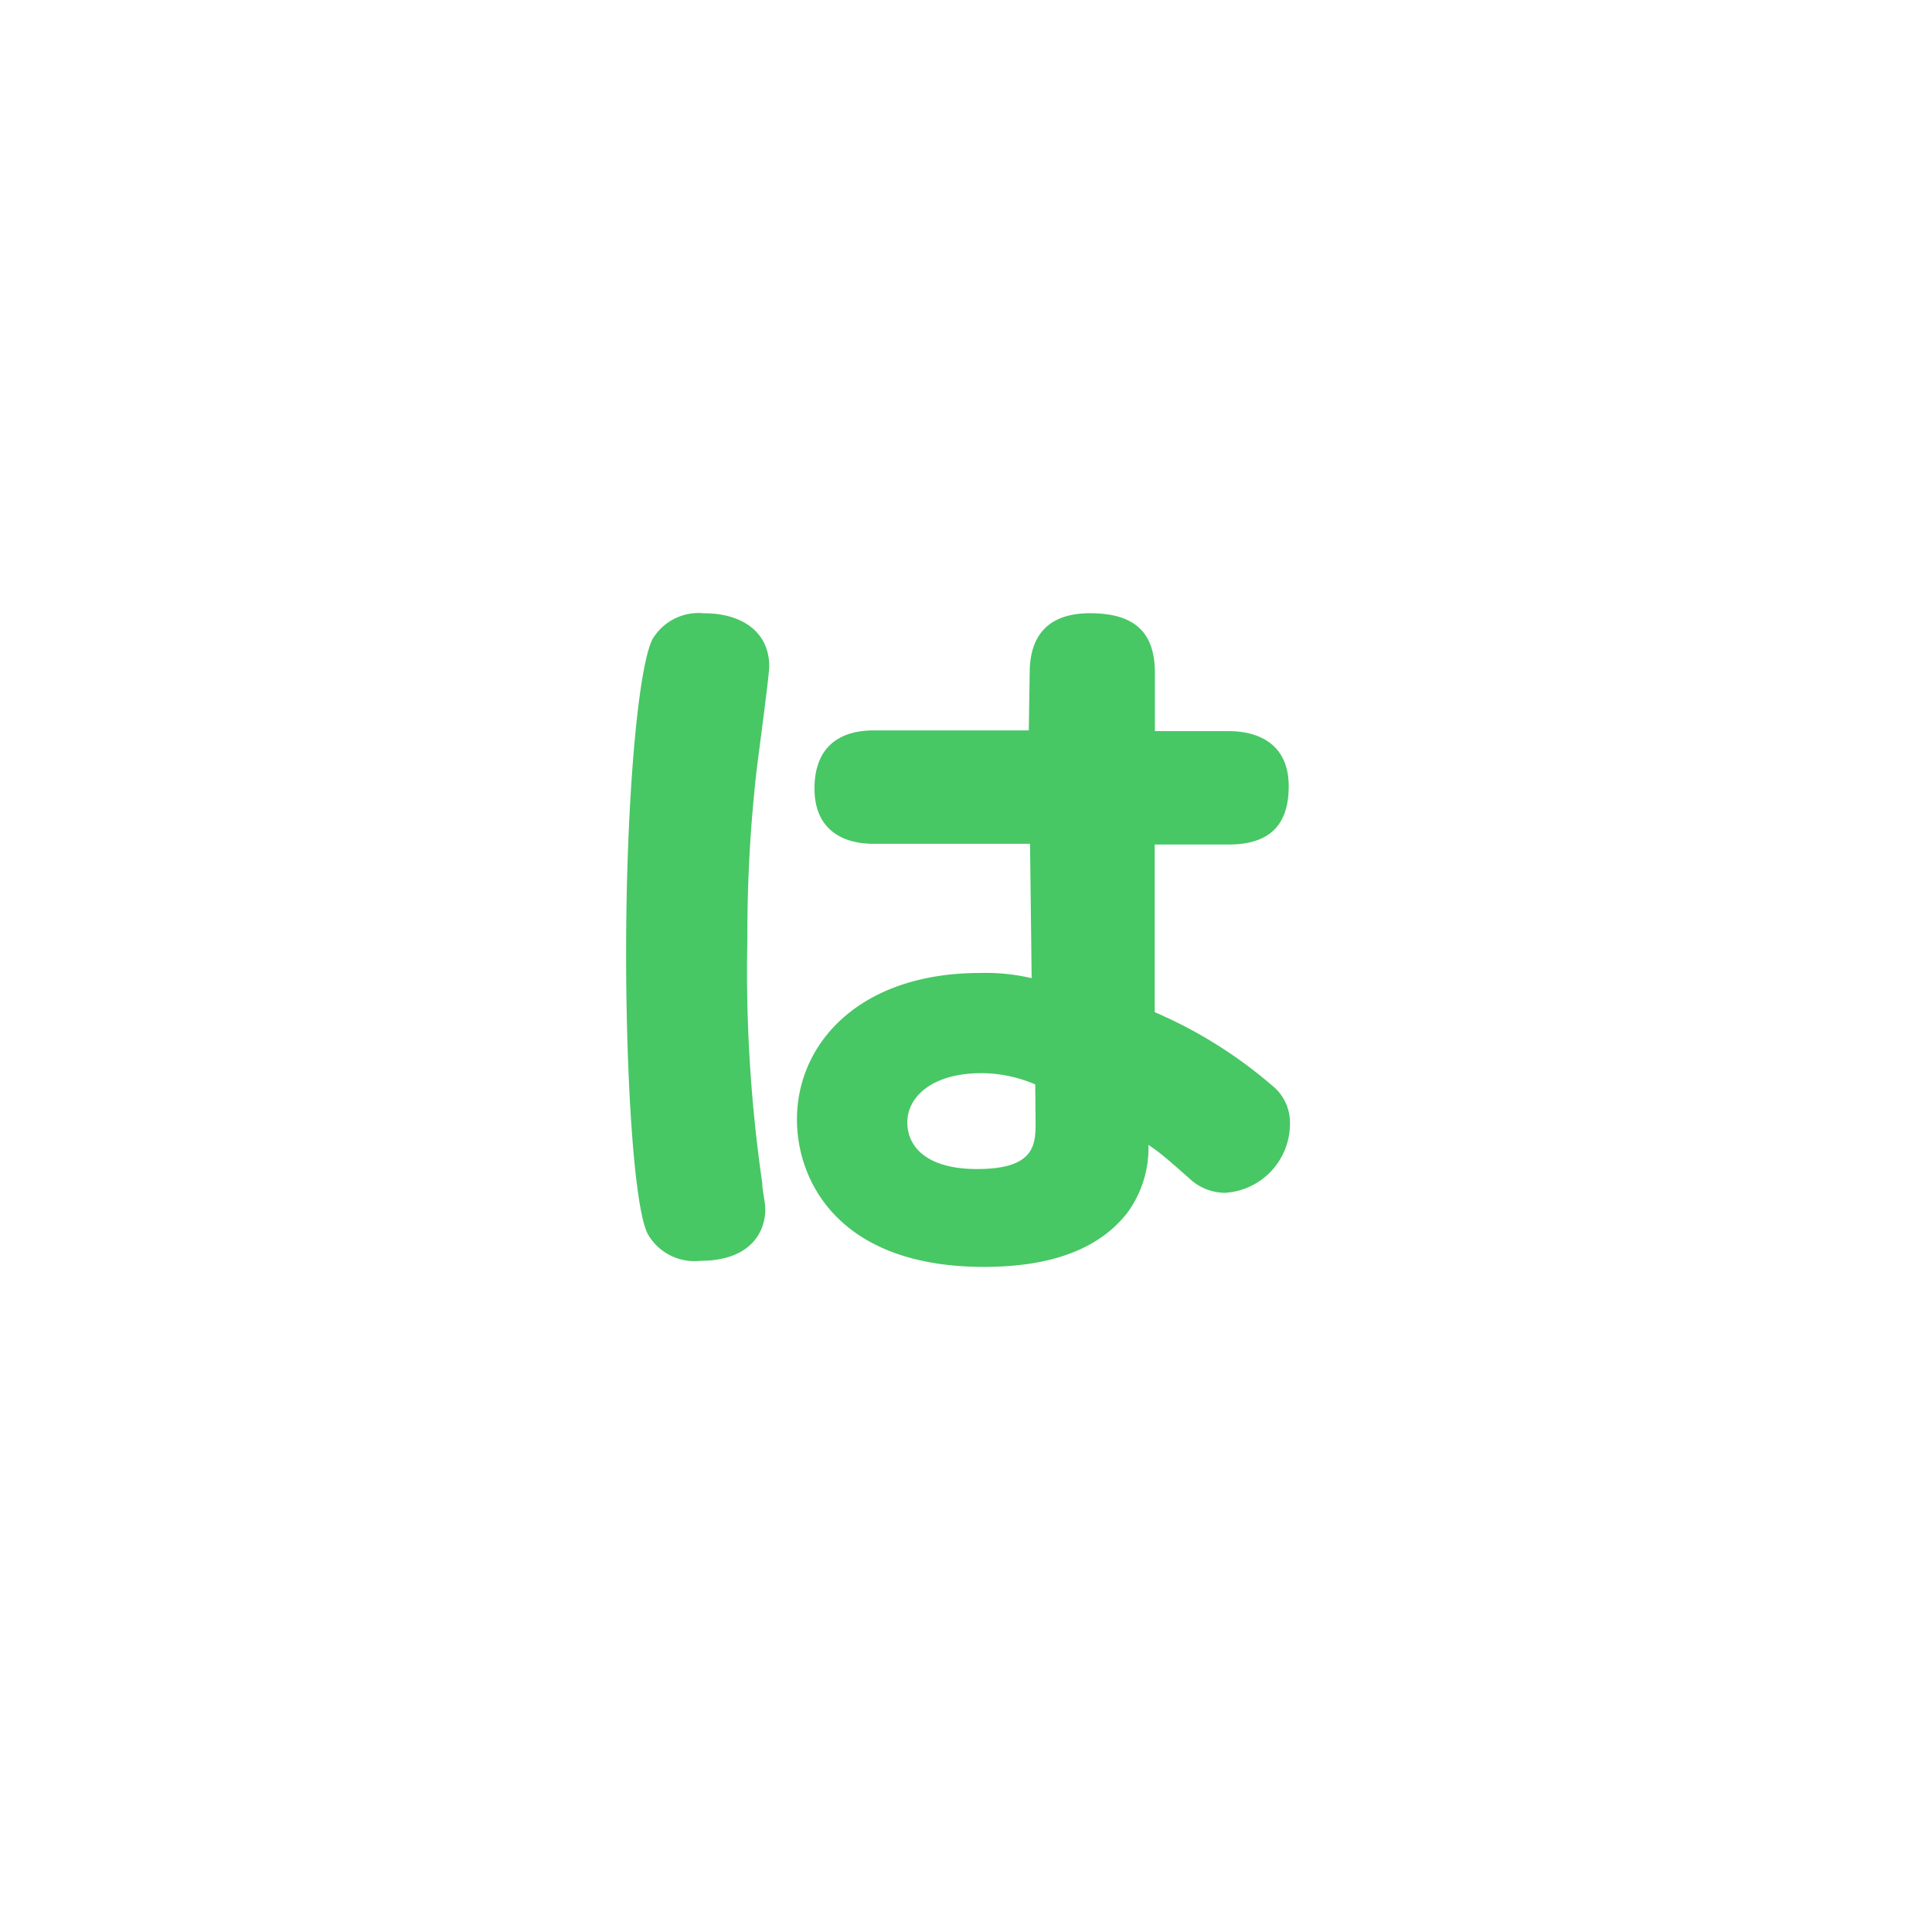 <svg id="レイヤー_1" data-name="レイヤー 1" xmlns="http://www.w3.org/2000/svg" width="108" height="108" viewBox="0 0 108 108">
  <defs>
    <style>
      .cls-1 {
        fill: #48c765;
      }
    </style>
  </defs>
  <title>gyo_kana_ha</title>
  <path class="cls-1" d="M43,37.24c0,.55-.61,5-.7,5.78a80.62,80.62,0,0,0-.52,9.42,82.75,82.75,0,0,0,.83,13.69c0,.42.17,1.05.17,1.48,0,1.3-.87,2.87-3.63,2.87A3,3,0,0,1,36.22,69C35.43,67.52,35,60.13,35,53.33c0-8.41.65-16,1.48-17.61a3,3,0,0,1,2.85-1.44C41.55,34.28,43,35.38,43,37.24Zm14.56.38c0-2.11,1.05-3.34,3.37-3.34,2.49,0,3.63,1.06,3.63,3.34v3.25h4.11c1.79,0,3.37.8,3.37,3.08s-1.18,3.26-3.37,3.26H64.55l0,9.37a25.42,25.42,0,0,1,6.56,4.1,2.64,2.64,0,0,1,1,2.11,3.87,3.87,0,0,1-3.63,3.89,2.93,2.93,0,0,1-2-.81C65,64.56,64.77,64.39,64.2,64A6.13,6.13,0,0,1,63,67.82c-1.53,1.94-4.11,3-8,3-8.09,0-10.45-4.78-10.45-8.24,0-4.26,3.5-8.19,10.24-8.19a11.32,11.32,0,0,1,2.88.29l-.09-7.51H48.85c-2,0-3.32-1-3.32-3.09s1.14-3.25,3.32-3.25h8.66Zm.31,23a7.7,7.7,0,0,0-3-.63c-2.8,0-4.15,1.35-4.15,2.75s1.13,2.61,3.89,2.61c3.28,0,3.28-1.39,3.28-2.66Z"/>
</svg>
